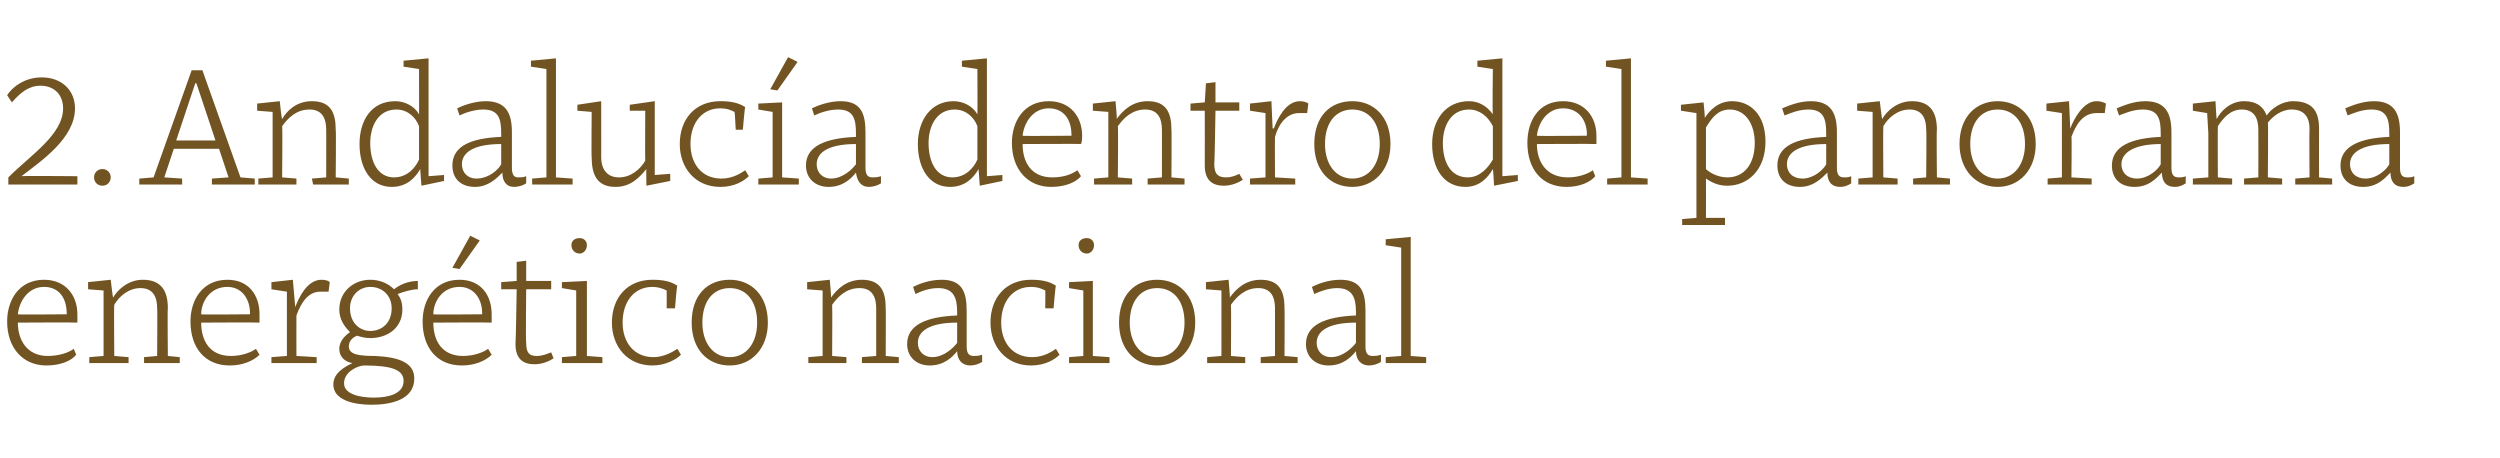 <?xml version="1.0" standalone="no"?><!DOCTYPE svg PUBLIC "-//W3C//DTD SVG 1.1//EN" "http://www.w3.org/Graphics/SVG/1.1/DTD/svg11.dtd"><svg xmlns="http://www.w3.org/2000/svg" version="1.1" width="210px" height="38.5px" viewBox="0 -5 210 38.5" style="top:-5px">  <desc>2. Andaluc a dentro del panorama energ tico nacional</desc>  <defs/>  <g id="Polygon100003">    <path d="M 6.5 21.4 C 6.5 21.6 6.5 21.9 6.5 22.1 C 6.47 22.07 1.5 22.1 1.5 22.1 C 1.5 22.1 1.51 22.11 1.5 22.1 C 1.5 23.6 2.3 24.9 4 24.9 C 5 24.9 5.8 24.6 6.2 24.3 C 6.2 24.3 6.4 24.8 6.4 24.8 C 6 25.3 5.1 25.7 3.9 25.7 C 1.9 25.7 0.6 24.2 0.6 22 C 0.6 20.2 1.6 18.5 3.7 18.5 C 5.5 18.5 6.5 19.8 6.5 21.4 Z M 1.5 21.4 C 1.53 21.44 5.6 21.4 5.6 21.4 C 5.6 21.4 5.64 21.29 5.6 21.3 C 5.6 20.1 5 19.1 3.7 19.1 C 2.3 19.1 1.6 20.4 1.5 21.4 Z M 7.4 19.3 L 7.4 18.7 L 9.3 18.5 C 9.3 18.5 9.47 19.98 9.5 20 C 9.9 19.3 10.8 18.5 12 18.5 C 13.6 18.5 14.1 19.5 14.1 20.9 C 14.06 20.88 14.1 24.9 14.1 24.9 L 15.1 25 L 15.1 25.5 L 12.1 25.5 L 12.1 25 L 13.2 24.9 C 13.2 24.9 13.23 20.88 13.2 20.9 C 13.2 20 12.9 19.2 11.8 19.2 C 10.8 19.2 10 19.9 9.6 20.6 C 9.56 20.61 9.6 24.9 9.6 24.9 L 10.8 25 L 10.8 25.5 L 7.5 25.5 L 7.5 25 L 8.7 24.9 L 8.7 21.2 L 8.7 19.4 L 7.4 19.3 Z M 21.8 21.4 C 21.8 21.6 21.8 21.9 21.8 22.1 C 21.81 22.07 16.9 22.1 16.9 22.1 C 16.9 22.1 16.85 22.11 16.9 22.1 C 16.9 23.6 17.6 24.9 19.4 24.9 C 20.3 24.9 21.1 24.6 21.5 24.3 C 21.5 24.3 21.8 24.8 21.8 24.8 C 21.3 25.3 20.4 25.7 19.3 25.7 C 17.2 25.7 16 24.2 16 22 C 16 20.2 17 18.5 19.1 18.5 C 20.9 18.5 21.8 19.8 21.8 21.4 Z M 16.9 21.4 C 16.87 21.44 21 21.4 21 21.4 C 21 21.4 20.99 21.29 21 21.3 C 21 20.1 20.3 19.1 19.1 19.1 C 17.6 19.1 16.9 20.4 16.9 21.4 Z M 22.8 19.3 L 22.8 18.7 L 24.6 18.5 L 24.8 20.8 C 24.8 20.8 24.77 20.75 24.8 20.8 C 25.1 20 25.8 18.5 27 18.5 C 27.4 18.5 27.6 18.6 27.7 18.7 C 27.7 18.7 27.6 19.5 27.6 19.5 C 27.4 19.5 27.2 19.5 26.9 19.5 C 25.9 19.5 25.3 20.4 24.9 21.5 C 24.89 21.49 24.9 24.9 24.9 24.9 L 26.6 25 L 26.6 25.5 L 22.8 25.5 L 22.8 25 L 24.1 24.9 L 24.1 19.5 L 22.8 19.3 Z M 28 27.3 C 28 26.3 29 25.8 29.6 25.5 C 29 25.4 28.5 25 28.5 24.3 C 28.5 23.6 29.1 23.1 29.4 22.9 C 28.9 22.4 28.5 21.8 28.5 21 C 28.5 19.5 29.7 18.5 31.1 18.5 C 31.9 18.5 32.6 18.8 33.1 19.3 C 33.6 18.9 34.3 18.6 35.1 18.6 C 35.1 18.6 35.1 19.3 35.1 19.3 C 34.6 19.3 33.9 19.5 33.4 19.7 C 33.7 20.1 33.8 20.5 33.8 21 C 33.8 22.5 32.6 23.4 31.1 23.4 C 30.7 23.4 30.3 23.3 30 23.2 C 29.7 23.3 29.3 23.6 29.3 24.1 C 29.3 24.8 30.2 24.9 31.5 24.9 C 33.6 25 34.8 25.5 34.8 26.8 C 34.8 28.6 32.8 29 31.2 29 C 29.7 29 28 28.6 28 27.3 Z M 30.6 25.7 C 30.1 25.7 28.9 26.2 28.9 27.2 C 28.9 28.1 30.2 28.4 31.4 28.4 C 32.6 28.4 33.9 28.1 33.9 27 C 33.9 26.1 33 25.7 30.6 25.7 Z M 29.4 20.9 C 29.4 22.1 30.2 22.8 31.1 22.8 C 32.1 22.8 32.9 22.1 32.9 20.9 C 32.9 19.8 32.1 19.1 31.1 19.1 C 30.2 19.1 29.4 19.8 29.4 20.9 Z M 41.3 21.4 C 41.3 21.6 41.3 21.9 41.3 22.1 C 41.31 22.07 36.4 22.1 36.4 22.1 C 36.4 22.1 36.36 22.11 36.4 22.1 C 36.4 23.6 37.1 24.9 38.9 24.9 C 39.8 24.9 40.6 24.6 41 24.3 C 41 24.3 41.3 24.8 41.3 24.8 C 40.8 25.3 39.9 25.7 38.8 25.7 C 36.7 25.7 35.5 24.2 35.5 22 C 35.5 20.2 36.5 18.5 38.6 18.5 C 40.4 18.5 41.3 19.8 41.3 21.4 Z M 36.4 21.4 C 36.37 21.44 40.5 21.4 40.5 21.4 C 40.5 21.4 40.49 21.29 40.5 21.3 C 40.5 20.1 39.8 19.1 38.6 19.1 C 37.1 19.1 36.4 20.4 36.4 21.4 Z M 38 17.5 L 38 17.5 L 39.5 14.8 L 40.3 15.2 L 38.6 17.6 L 38 17.5 Z M 42.1 18.7 L 43.4 18.6 L 43.4 17 L 44.2 16.9 L 44.2 18.6 L 46.3 18.6 L 46.3 19.3 L 44.2 19.3 C 44.2 19.3 44.15 23.76 44.2 23.8 C 44.2 24.7 44.5 24.9 45.1 24.9 C 45.6 24.9 46 24.7 46.3 24.6 C 46.3 24.6 46.5 25.1 46.5 25.1 C 46.2 25.3 45.6 25.6 44.9 25.6 C 44 25.6 43.3 25.2 43.3 23.9 C 43.33 23.9 43.4 19.3 43.4 19.3 L 42.1 19.3 L 42.1 18.7 Z M 49.3 24.9 L 50.6 25 L 50.6 25.5 L 47.2 25.5 L 47.2 25 L 48.4 24.9 L 48.4 19.4 L 47.2 19.2 L 47.2 18.7 L 49.3 18.6 L 49.3 24.9 Z M 48.7 15 C 49 15 49.3 15.2 49.3 15.6 C 49.3 16 49 16.3 48.7 16.3 C 48.3 16.3 48 16 48 15.6 C 48 15.2 48.3 15 48.7 15 Z M 56.9 19 C 56.85 18.96 56.7 20.9 56.7 20.9 L 56 20.9 C 56 20.9 56.01 19.4 56 19.4 C 55.6 19.2 55.2 19.1 54.8 19.1 C 53.3 19.1 52.3 20.3 52.3 22.1 C 52.3 23.7 53.2 25 54.9 25 C 55.8 25 56.6 24.5 56.9 24.3 C 56.9 24.3 57.2 24.8 57.2 24.8 C 56.8 25.2 55.9 25.7 54.8 25.7 C 52.7 25.7 51.4 24.1 51.4 22.1 C 51.4 20 52.7 18.5 54.8 18.5 C 55.6 18.5 56.3 18.6 56.9 19 Z M 64.5 22.1 C 64.5 24.3 63.1 25.7 61.3 25.7 C 59.4 25.7 58.1 24.3 58.1 22.1 C 58.1 19.8 59.4 18.5 61.3 18.5 C 63.1 18.5 64.5 19.8 64.5 22.1 Z M 59 22.1 C 59 23.8 59.9 25 61.3 25 C 62.7 25 63.6 23.8 63.6 22.1 C 63.6 20.3 62.7 19.2 61.3 19.2 C 59.9 19.2 59 20.3 59 22.1 Z M 67.8 19.3 L 67.8 18.7 L 69.7 18.5 C 69.7 18.5 69.84 19.98 69.8 20 C 70.3 19.3 71.1 18.5 72.4 18.5 C 74 18.5 74.4 19.5 74.4 20.9 C 74.42 20.88 74.4 24.9 74.4 24.9 L 75.5 25 L 75.5 25.5 L 72.4 25.5 L 72.4 25 L 73.6 24.9 C 73.6 24.9 73.6 20.88 73.6 20.9 C 73.6 20 73.3 19.2 72.2 19.2 C 71.1 19.2 70.4 19.9 69.9 20.6 C 69.93 20.61 69.9 24.9 69.9 24.9 L 71.1 25 L 71.1 25.5 L 67.9 25.5 L 67.9 25 L 69.1 24.9 L 69.1 21.2 L 69.1 19.4 L 67.8 19.3 Z M 81.2 21.1 C 81.2 21.1 81.2 24.1 81.2 24.1 C 81.2 24.7 81.4 24.9 81.8 24.9 C 82 24.9 82.2 24.9 82.5 24.8 C 82.5 24.8 82.5 25.4 82.5 25.4 C 82.2 25.6 81.8 25.7 81.5 25.7 C 80.8 25.7 80.4 25.2 80.4 24.5 C 80 25 79.3 25.7 78.1 25.7 C 77 25.7 76.2 25 76.2 23.9 C 76.2 22.3 77.8 21.6 80.4 21.5 C 80.4 21.5 80.4 21.2 80.4 21.2 C 80.4 20 80.1 19.2 78.8 19.2 C 78 19.2 77.3 19.5 76.9 19.7 C 76.9 19.7 76.7 19.1 76.7 19.1 C 77.1 18.9 78 18.5 79.1 18.5 C 80.8 18.5 81.2 19.5 81.2 21.1 Z M 80.4 22.1 C 78.1 22.1 77.1 22.8 77.1 23.8 C 77.1 24.5 77.6 25 78.3 25 C 79.3 25 80.1 24.2 80.4 23.8 C 80.4 23.8 80.4 22.1 80.4 22.1 Z M 88.7 19 C 88.66 18.96 88.5 20.9 88.5 20.9 L 87.8 20.9 C 87.8 20.9 87.82 19.4 87.8 19.4 C 87.4 19.2 87.1 19.1 86.6 19.1 C 85.1 19.1 84.1 20.3 84.1 22.1 C 84.1 23.7 85 25 86.7 25 C 87.7 25 88.4 24.5 88.7 24.3 C 88.7 24.3 89 24.8 89 24.8 C 88.6 25.2 87.8 25.7 86.6 25.7 C 84.5 25.7 83.2 24.1 83.2 22.1 C 83.2 20 84.5 18.5 86.6 18.5 C 87.4 18.5 88.1 18.6 88.7 19 Z M 91.8 24.9 L 93.2 25 L 93.2 25.5 L 89.8 25.5 L 89.8 25 L 91 24.9 L 91 19.4 L 89.8 19.2 L 89.8 18.7 L 91.8 18.6 L 91.8 24.9 Z M 91.3 15 C 91.6 15 91.9 15.2 91.9 15.6 C 91.9 16 91.6 16.3 91.3 16.3 C 90.9 16.3 90.6 16 90.6 15.6 C 90.6 15.2 90.9 15 91.3 15 Z M 100.4 22.1 C 100.4 24.3 99 25.7 97.2 25.7 C 95.3 25.7 94 24.3 94 22.1 C 94 19.8 95.3 18.5 97.2 18.5 C 99 18.5 100.4 19.8 100.4 22.1 Z M 94.9 22.1 C 94.9 23.8 95.8 25 97.2 25 C 98.6 25 99.5 23.8 99.5 22.1 C 99.5 20.3 98.6 19.2 97.2 19.2 C 95.8 19.2 94.9 20.3 94.9 22.1 Z M 101.3 19.3 L 101.3 18.7 L 103.2 18.5 C 103.2 18.5 103.34 19.98 103.3 20 C 103.8 19.3 104.6 18.5 105.9 18.5 C 107.5 18.5 107.9 19.5 107.9 20.9 C 107.92 20.88 107.9 24.9 107.9 24.9 L 109 25 L 109 25.5 L 105.9 25.5 L 105.9 25 L 107.1 24.9 C 107.1 24.9 107.1 20.88 107.1 20.9 C 107.1 20 106.8 19.2 105.7 19.2 C 104.6 19.2 103.9 19.9 103.4 20.6 C 103.43 20.61 103.4 24.9 103.4 24.9 L 104.6 25 L 104.6 25.5 L 101.4 25.5 L 101.4 25 L 102.6 24.9 L 102.6 21.2 L 102.6 19.4 L 101.3 19.3 Z M 114.7 21.1 C 114.7 21.1 114.7 24.1 114.7 24.1 C 114.7 24.7 114.9 24.9 115.3 24.9 C 115.5 24.9 115.7 24.9 116 24.8 C 116 24.8 116 25.4 116 25.4 C 115.7 25.6 115.3 25.7 115 25.7 C 114.3 25.7 113.9 25.2 113.9 24.5 C 113.5 25 112.8 25.7 111.6 25.7 C 110.5 25.7 109.7 25 109.7 23.9 C 109.7 22.3 111.3 21.6 113.9 21.5 C 113.9 21.5 113.9 21.2 113.9 21.2 C 113.9 20 113.6 19.2 112.3 19.2 C 111.6 19.2 110.8 19.5 110.4 19.7 C 110.4 19.7 110.2 19.1 110.2 19.1 C 110.6 18.9 111.5 18.5 112.6 18.5 C 114.3 18.5 114.7 19.5 114.7 21.1 Z M 113.9 22.1 C 111.6 22.1 110.6 22.8 110.6 23.8 C 110.6 24.5 111.1 25 111.8 25 C 112.8 25 113.6 24.2 113.9 23.8 C 113.9 23.8 113.9 22.1 113.9 22.1 Z M 118.5 24.9 L 119.8 25 L 119.8 25.5 L 116.4 25.5 L 116.4 25 L 117.7 24.9 L 117.7 15.8 L 116.4 15.6 L 116.4 15.1 L 118.5 14.9 L 118.5 24.9 Z " stroke="none" fill="#725423"/>  </g>  <g id="Polygon100002">    <path d="M 6.5 10.5 L 0.7 10.5 C 0.7 10.5 0.7 9.87 0.7 9.9 C 2.6 8 5.3 6.3 5.3 4.1 C 5.3 3 4.6 2.2 3.4 2.2 C 2.4 2.2 1.7 2.8 1 3.6 C 1 3.6 0.6 3 0.6 3 C 0.9 2.5 1.9 1.5 3.5 1.5 C 5.2 1.5 6.3 2.6 6.3 4.1 C 6.3 6.6 3.5 8.5 1.8 9.8 C 1.82 9.76 6.5 9.8 6.5 9.8 L 6.5 10.5 Z M 8.6 9.2 C 9 9.2 9.3 9.5 9.3 9.9 C 9.3 10.3 9 10.6 8.6 10.6 C 8.2 10.6 7.9 10.3 7.9 9.9 C 7.9 9.5 8.2 9.2 8.6 9.2 Z M 17.8 10 L 19.2 9.9 L 18.4 7.5 L 14.6 7.5 L 13.8 9.9 L 15.3 10 L 15.3 10.5 L 11.7 10.5 L 11.7 10 L 12.9 9.9 L 16.1 0.9 L 17 0.9 L 20.2 9.9 L 21.4 10 L 21.4 10.5 L 17.8 10.5 L 17.8 10 Z M 14.8 6.8 L 18.1 6.8 L 16.5 2 L 16.4 2 L 14.8 6.8 Z M 21.6 4.3 L 21.6 3.7 L 23.5 3.5 C 23.5 3.5 23.65 4.98 23.7 5 C 24.1 4.3 24.9 3.5 26.2 3.5 C 27.8 3.5 28.2 4.5 28.2 5.9 C 28.24 5.88 28.2 9.9 28.2 9.9 L 29.3 10 L 29.3 10.5 L 26.3 10.5 L 26.2 10 L 27.4 9.9 C 27.4 9.9 27.41 5.88 27.4 5.9 C 27.4 5 27.1 4.2 26 4.2 C 24.9 4.2 24.2 4.9 23.7 5.6 C 23.74 5.61 23.7 9.9 23.7 9.9 L 24.9 10 L 24.9 10.5 L 21.7 10.5 L 21.7 10 L 22.9 9.9 L 22.9 6.2 L 22.9 4.4 L 21.6 4.3 Z M 35.2 4.6 C 35.21 4.62 35.2 0.8 35.2 0.8 L 33.9 0.6 L 33.9 0.1 L 36 -0.1 L 36 9.8 L 37.3 9.7 L 37.3 10.2 L 35.4 10.6 L 35.4 10.6 C 35.4 10.6 35.29 9.2 35.3 9.2 C 34.9 9.9 34.2 10.7 32.9 10.7 C 31.2 10.7 30.2 9.2 30.2 7.1 C 30.2 5.1 31.2 3.5 33.2 3.5 C 34 3.5 34.8 3.9 35.2 4.6 Z M 31.1 7 C 31.1 8.7 31.8 9.9 33.1 9.9 C 34.2 9.9 34.9 9.1 35.2 8.4 C 35.2 8.4 35.2 5.6 35.2 5.6 C 34.9 4.8 34.2 4.2 33.3 4.2 C 31.7 4.2 31.1 5.7 31.1 7 Z M 43 6.1 C 43 6.1 43 9.1 43 9.1 C 43 9.7 43.2 9.9 43.5 9.9 C 43.7 9.9 44 9.9 44.2 9.8 C 44.2 9.8 44.2 10.4 44.2 10.4 C 43.9 10.6 43.5 10.7 43.2 10.7 C 42.5 10.7 42.2 10.2 42.2 9.5 C 41.7 10 41 10.7 39.9 10.7 C 38.7 10.7 38 10 38 8.9 C 38 7.3 39.5 6.6 42.1 6.5 C 42.1 6.5 42.1 6.2 42.1 6.2 C 42.1 5 41.9 4.2 40.6 4.2 C 39.8 4.2 39 4.5 38.6 4.7 C 38.6 4.7 38.4 4.1 38.4 4.1 C 38.8 3.9 39.8 3.5 40.8 3.5 C 42.5 3.5 43 4.5 43 6.1 Z M 42.1 7.1 C 39.8 7.1 38.8 7.8 38.8 8.8 C 38.8 9.5 39.3 10 40 10 C 41.1 10 41.9 9.2 42.1 8.8 C 42.1 8.8 42.1 7.1 42.1 7.1 Z M 46.7 9.9 L 48.1 10 L 48.1 10.5 L 44.7 10.5 L 44.7 10 L 45.9 9.9 L 45.9 0.8 L 44.6 0.6 L 44.6 0.1 L 46.7 -0.1 L 46.7 9.9 Z M 54.3 10.6 C 54.3 10.6 54.27 9.17 54.3 9.2 C 53.7 9.9 53 10.7 51.7 10.7 C 50.1 10.7 49.7 9.6 49.7 8.2 C 49.67 8.25 49.7 4.4 49.7 4.4 L 48.5 4.3 L 48.5 3.8 L 50.5 3.5 C 50.5 3.5 50.51 8.24 50.5 8.2 C 50.5 9.1 50.9 9.9 52 9.9 C 53 9.9 53.8 9.2 54.2 8.5 C 54.18 8.51 54.2 4.3 54.2 4.3 L 52.9 4.3 L 52.9 3.8 L 55 3.5 L 55 9.7 L 56.3 9.6 L 56.3 10.2 L 54.3 10.6 Z M 62.6 4 C 62.56 3.96 62.4 5.9 62.4 5.9 L 61.8 5.9 C 61.8 5.9 61.73 4.4 61.7 4.4 C 61.3 4.2 61 4.1 60.5 4.1 C 59 4.1 58 5.3 58 7.1 C 58 8.7 58.9 10 60.6 10 C 61.6 10 62.3 9.5 62.6 9.3 C 62.6 9.3 62.9 9.8 62.9 9.8 C 62.5 10.2 61.7 10.7 60.5 10.7 C 58.4 10.7 57.1 9.1 57.1 7.1 C 57.1 5 58.4 3.5 60.5 3.5 C 61.3 3.5 62 3.6 62.6 4 Z M 65.7 9.9 L 67.1 10 L 67.1 10.5 L 63.7 10.5 L 63.7 10 L 64.9 9.9 L 64.9 4.4 L 63.7 4.2 L 63.7 3.7 L 65.7 3.6 L 65.7 9.9 Z M 64.7 2.5 L 64.7 2.5 L 66.2 -0.2 L 67 0.2 L 65.3 2.6 L 64.7 2.5 Z M 72.7 6.1 C 72.7 6.1 72.7 9.1 72.7 9.1 C 72.7 9.7 72.9 9.9 73.3 9.9 C 73.5 9.9 73.7 9.9 74 9.8 C 74 9.8 74 10.4 74 10.4 C 73.7 10.6 73.3 10.7 73 10.7 C 72.3 10.7 72 10.2 71.9 9.5 C 71.5 10 70.8 10.7 69.6 10.7 C 68.5 10.7 67.7 10 67.7 8.9 C 67.7 7.3 69.3 6.6 71.9 6.5 C 71.9 6.5 71.9 6.2 71.9 6.2 C 71.9 5 71.7 4.2 70.4 4.2 C 69.6 4.2 68.8 4.5 68.4 4.7 C 68.4 4.7 68.2 4.1 68.2 4.1 C 68.6 3.9 69.6 3.5 70.6 3.5 C 72.3 3.5 72.7 4.5 72.7 6.1 Z M 71.9 7.1 C 69.6 7.1 68.6 7.8 68.6 8.8 C 68.6 9.5 69.1 10 69.8 10 C 70.8 10 71.6 9.2 71.9 8.8 C 71.9 8.8 71.9 7.1 71.9 7.1 Z M 82.1 4.6 C 82.12 4.62 82.1 0.8 82.1 0.8 L 80.8 0.6 L 80.8 0.1 L 82.9 -0.1 L 82.9 9.8 L 84.2 9.7 L 84.2 10.2 L 82.3 10.6 L 82.3 10.6 C 82.3 10.6 82.2 9.2 82.2 9.2 C 81.8 9.9 81.1 10.7 79.8 10.7 C 78.1 10.7 77.1 9.2 77.1 7.1 C 77.1 5.1 78.2 3.5 80.1 3.5 C 80.9 3.5 81.7 3.9 82.1 4.6 Z M 78 7 C 78 8.7 78.7 9.9 80 9.9 C 81.1 9.9 81.8 9.1 82.1 8.4 C 82.1 8.4 82.1 5.6 82.1 5.6 C 81.8 4.8 81.1 4.2 80.2 4.2 C 78.6 4.2 78 5.7 78 7 Z M 90.9 6.4 C 90.9 6.6 90.9 6.9 90.8 7.1 C 90.84 7.07 85.9 7.1 85.9 7.1 C 85.9 7.1 85.89 7.11 85.9 7.1 C 85.9 8.6 86.6 9.9 88.4 9.9 C 89.4 9.9 90.1 9.6 90.5 9.3 C 90.5 9.3 90.8 9.8 90.8 9.8 C 90.4 10.3 89.5 10.7 88.3 10.7 C 86.3 10.7 85 9.2 85 7 C 85 5.2 86 3.5 88.1 3.5 C 89.9 3.5 90.9 4.8 90.9 6.4 Z M 85.9 6.4 C 85.9 6.44 90 6.4 90 6.4 C 90 6.4 90.02 6.29 90 6.3 C 90 5.1 89.4 4.1 88.1 4.1 C 86.7 4.1 86 5.4 85.9 6.4 Z M 91.8 4.3 L 91.8 3.7 L 93.7 3.5 C 93.7 3.5 93.85 4.98 93.8 5 C 94.3 4.3 95.1 3.5 96.4 3.5 C 98 3.5 98.4 4.5 98.4 5.9 C 98.43 5.88 98.4 9.9 98.4 9.9 L 99.5 10 L 99.5 10.5 L 96.4 10.5 L 96.4 10 L 97.6 9.9 C 97.6 9.9 97.61 5.88 97.6 5.9 C 97.6 5 97.3 4.2 96.2 4.2 C 95.1 4.2 94.4 4.9 93.9 5.6 C 93.94 5.61 93.9 9.9 93.9 9.9 L 95.1 10 L 95.1 10.5 L 91.9 10.5 L 91.9 10 L 93.1 9.9 L 93.1 6.2 L 93.1 4.4 L 91.8 4.3 Z M 100 3.7 L 101.2 3.6 L 101.3 2 L 102.1 1.9 L 102.1 3.6 L 104.1 3.6 L 104.1 4.3 L 102.1 4.3 C 102.1 4.3 102.03 8.76 102 8.8 C 102 9.7 102.4 9.9 103 9.9 C 103.5 9.9 103.9 9.7 104.1 9.6 C 104.1 9.6 104.4 10.1 104.4 10.1 C 104.1 10.3 103.5 10.6 102.8 10.6 C 101.9 10.6 101.2 10.2 101.2 8.9 C 101.21 8.9 101.2 4.3 101.2 4.3 L 100 4.3 L 100 3.7 Z M 105 4.3 L 105 3.7 L 106.8 3.5 L 106.9 5.8 C 106.9 5.8 106.96 5.75 107 5.8 C 107.3 5 108 3.5 109.2 3.5 C 109.5 3.5 109.8 3.6 109.9 3.7 C 109.9 3.7 109.8 4.5 109.8 4.5 C 109.6 4.5 109.4 4.5 109.1 4.5 C 108.1 4.5 107.4 5.4 107.1 6.5 C 107.08 6.49 107.1 9.9 107.1 9.9 L 108.8 10 L 108.8 10.5 L 105 10.5 L 105 10 L 106.3 9.9 L 106.3 4.5 L 105 4.3 Z M 116.8 7.1 C 116.8 9.3 115.4 10.7 113.6 10.7 C 111.7 10.7 110.4 9.3 110.4 7.1 C 110.4 4.8 111.7 3.5 113.6 3.5 C 115.4 3.5 116.8 4.8 116.8 7.1 Z M 111.3 7.1 C 111.3 8.8 112.2 10 113.6 10 C 115 10 115.9 8.8 115.9 7.1 C 115.9 5.3 115 4.2 113.6 4.2 C 112.2 4.2 111.3 5.3 111.3 7.1 Z M 125.4 4.6 C 125.35 4.62 125.4 0.8 125.4 0.8 L 124.1 0.6 L 124.1 0.1 L 126.2 -0.1 L 126.2 9.8 L 127.5 9.7 L 127.5 10.2 L 125.5 10.6 L 125.5 10.6 C 125.5 10.6 125.43 9.2 125.4 9.2 C 125 9.9 124.3 10.7 123.1 10.7 C 121.3 10.7 120.3 9.2 120.3 7.1 C 120.3 5.1 121.4 3.5 123.4 3.5 C 124.2 3.5 124.9 3.9 125.4 4.6 Z M 121.2 7 C 121.2 8.7 121.9 9.9 123.3 9.9 C 124.3 9.9 125 9.1 125.4 8.4 C 125.4 8.4 125.4 5.6 125.4 5.6 C 125 4.8 124.3 4.2 123.4 4.2 C 121.8 4.2 121.2 5.7 121.2 7 Z M 134.1 6.4 C 134.1 6.6 134.1 6.9 134.1 7.1 C 134.08 7.07 129.1 7.1 129.1 7.1 C 129.1 7.1 129.12 7.11 129.1 7.1 C 129.1 8.6 129.9 9.9 131.7 9.9 C 132.6 9.9 133.4 9.6 133.8 9.3 C 133.8 9.3 134 9.8 134 9.8 C 133.6 10.3 132.7 10.7 131.6 10.7 C 129.5 10.7 128.3 9.2 128.3 7 C 128.3 5.2 129.2 3.5 131.3 3.5 C 133.1 3.5 134.1 4.8 134.1 6.4 Z M 129.1 6.4 C 129.13 6.44 133.3 6.4 133.3 6.4 C 133.3 6.4 133.25 6.29 133.3 6.3 C 133.3 5.1 132.6 4.1 131.3 4.1 C 129.9 4.1 129.2 5.4 129.1 6.4 Z M 137 9.9 L 138.4 10 L 138.4 10.5 L 135 10.5 L 135 10 L 136.2 9.9 L 136.2 0.8 L 134.9 0.6 L 134.9 0.1 L 137 -0.1 L 137 9.9 Z M 148.3 6.9 C 148.3 9.3 146.8 10.6 145.1 10.6 C 144.4 10.6 143.9 10.4 143.3 10 C 143.31 10.01 143.3 13.3 143.3 13.3 L 144.9 13.3 L 144.9 13.9 L 141.3 13.9 L 141.3 13.4 L 142.5 13.3 L 142.5 6.3 L 142.5 4.5 L 141.2 4.3 L 141.2 3.8 L 143.1 3.6 C 143.1 3.6 143.23 4.89 143.2 4.9 C 143.6 4.3 144.3 3.5 145.5 3.5 C 147 3.5 148.3 4.6 148.3 6.9 Z M 143.3 5.7 C 143.3 5.7 143.3 9.2 143.3 9.2 C 143.6 9.5 144.3 9.9 145.1 9.9 C 146.5 9.9 147.4 8.8 147.4 7 C 147.4 5.4 146.6 4.2 145.3 4.2 C 144.3 4.2 143.8 4.9 143.3 5.7 Z M 154.3 6.1 C 154.3 6.1 154.3 9.1 154.3 9.1 C 154.3 9.7 154.5 9.9 154.9 9.9 C 155.1 9.9 155.3 9.9 155.5 9.8 C 155.5 9.8 155.5 10.4 155.5 10.4 C 155.2 10.6 154.9 10.7 154.6 10.7 C 153.8 10.7 153.5 10.2 153.5 9.5 C 153 10 152.3 10.7 151.2 10.7 C 150 10.7 149.3 10 149.3 8.9 C 149.3 7.3 150.8 6.6 153.4 6.5 C 153.4 6.5 153.4 6.2 153.4 6.2 C 153.4 5 153.2 4.2 151.9 4.2 C 151.1 4.2 150.4 4.5 149.9 4.7 C 149.9 4.7 149.7 4.1 149.7 4.1 C 150.2 3.9 151.1 3.5 152.1 3.5 C 153.8 3.5 154.3 4.5 154.3 6.1 Z M 153.4 7.1 C 151.1 7.1 150.1 7.8 150.1 8.8 C 150.1 9.5 150.6 10 151.4 10 C 152.4 10 153.2 9.2 153.4 8.8 C 153.4 8.8 153.4 7.1 153.4 7.1 Z M 156 4.3 L 156 3.7 L 157.9 3.5 C 157.9 3.5 158.08 4.98 158.1 5 C 158.5 4.3 159.4 3.5 160.6 3.5 C 162.2 3.5 162.7 4.5 162.7 5.9 C 162.66 5.88 162.7 9.9 162.7 9.9 L 163.8 10 L 163.8 10.5 L 160.7 10.5 L 160.7 10 L 161.8 9.9 C 161.8 9.9 161.84 5.88 161.8 5.9 C 161.8 5 161.5 4.2 160.4 4.2 C 159.4 4.2 158.6 4.9 158.2 5.6 C 158.17 5.61 158.2 9.9 158.2 9.9 L 159.4 10 L 159.4 10.5 L 156.1 10.5 L 156.1 10 L 157.3 9.9 L 157.3 6.2 L 157.3 4.4 L 156 4.3 Z M 171 7.1 C 171 9.3 169.6 10.7 167.8 10.7 C 166 10.7 164.6 9.3 164.6 7.1 C 164.6 4.8 166 3.5 167.8 3.5 C 169.6 3.5 171 4.8 171 7.1 Z M 165.5 7.1 C 165.5 8.8 166.4 10 167.8 10 C 169.2 10 170.1 8.8 170.1 7.1 C 170.1 5.3 169.2 4.2 167.8 4.2 C 166.4 4.2 165.5 5.3 165.5 7.1 Z M 171.9 4.3 L 171.9 3.7 L 173.8 3.5 L 173.9 5.8 C 173.9 5.8 173.92 5.75 173.9 5.8 C 174.2 5 175 3.5 176.1 3.5 C 176.5 3.5 176.7 3.6 176.9 3.7 C 176.9 3.7 176.8 4.5 176.8 4.5 C 176.5 4.5 176.3 4.5 176.1 4.5 C 175 4.5 174.4 5.4 174 6.5 C 174.04 6.49 174 9.9 174 9.9 L 175.7 10 L 175.7 10.5 L 172 10.5 L 172 10 L 173.2 9.9 L 173.2 4.5 L 171.9 4.3 Z M 182.4 6.1 C 182.4 6.1 182.4 9.1 182.4 9.1 C 182.4 9.7 182.6 9.9 183 9.9 C 183.2 9.9 183.4 9.9 183.6 9.8 C 183.6 9.8 183.6 10.4 183.6 10.4 C 183.3 10.6 183 10.7 182.7 10.7 C 181.9 10.7 181.6 10.2 181.6 9.5 C 181.1 10 180.5 10.7 179.3 10.7 C 178.1 10.7 177.4 10 177.4 8.9 C 177.4 7.3 179 6.6 181.5 6.5 C 181.5 6.5 181.5 6.2 181.5 6.2 C 181.5 5 181.3 4.2 180 4.2 C 179.2 4.2 178.5 4.5 178 4.7 C 178 4.7 177.8 4.1 177.8 4.1 C 178.3 3.9 179.2 3.5 180.2 3.5 C 181.9 3.5 182.4 4.5 182.4 6.1 Z M 181.5 7.1 C 179.3 7.1 178.2 7.8 178.2 8.8 C 178.2 9.5 178.7 10 179.5 10 C 180.5 10 181.3 9.2 181.5 8.8 C 181.5 8.8 181.5 7.1 181.5 7.1 Z M 184.2 3.7 L 186.1 3.5 C 186.1 3.5 186.18 4.98 186.2 5 C 186.5 4.4 187.3 3.5 188.5 3.5 C 189.5 3.5 190.1 3.9 190.4 4.7 C 190.8 4.1 191.7 3.5 192.6 3.5 C 194.3 3.5 194.8 4.4 194.8 5.8 C 194.79 5.82 194.8 9.9 194.8 9.9 L 195.9 10 L 195.9 10.5 L 192.8 10.5 L 192.8 10 L 194 9.9 C 194 9.9 193.97 5.82 194 5.8 C 194 4.9 193.6 4.2 192.5 4.2 C 191.6 4.2 190.9 4.8 190.5 5.3 C 190.54 5.29 190.5 9.9 190.5 9.9 L 191.7 10 L 191.7 10.5 L 188.5 10.5 L 188.5 10 L 189.7 9.9 C 189.7 9.9 189.71 5.92 189.7 5.9 C 189.7 5 189.4 4.2 188.3 4.2 C 187.3 4.2 186.7 5 186.3 5.6 C 186.28 5.61 186.3 9.9 186.3 9.9 L 187.5 10 L 187.5 10.5 L 184.2 10.5 L 184.2 10 L 185.5 9.9 L 185.5 6.2 L 185.4 4.5 L 184.2 4.3 L 184.2 3.7 Z M 201.6 6.1 C 201.6 6.1 201.6 9.1 201.6 9.1 C 201.6 9.7 201.8 9.9 202.2 9.9 C 202.4 9.9 202.6 9.9 202.8 9.8 C 202.8 9.8 202.8 10.4 202.8 10.4 C 202.5 10.6 202.2 10.7 201.9 10.7 C 201.1 10.7 200.8 10.2 200.8 9.5 C 200.3 10 199.7 10.7 198.5 10.7 C 197.3 10.7 196.6 10 196.6 8.9 C 196.6 7.3 198.2 6.6 200.7 6.5 C 200.7 6.5 200.7 6.2 200.7 6.2 C 200.7 5 200.5 4.2 199.2 4.2 C 198.4 4.2 197.7 4.5 197.2 4.7 C 197.2 4.7 197 4.1 197 4.1 C 197.5 3.9 198.4 3.5 199.4 3.5 C 201.1 3.5 201.6 4.5 201.6 6.1 Z M 200.7 7.1 C 198.4 7.1 197.4 7.8 197.4 8.8 C 197.4 9.5 197.9 10 198.7 10 C 199.7 10 200.5 9.2 200.7 8.8 C 200.7 8.8 200.7 7.1 200.7 7.1 Z " stroke="none" fill="#725423"/>  </g></svg>